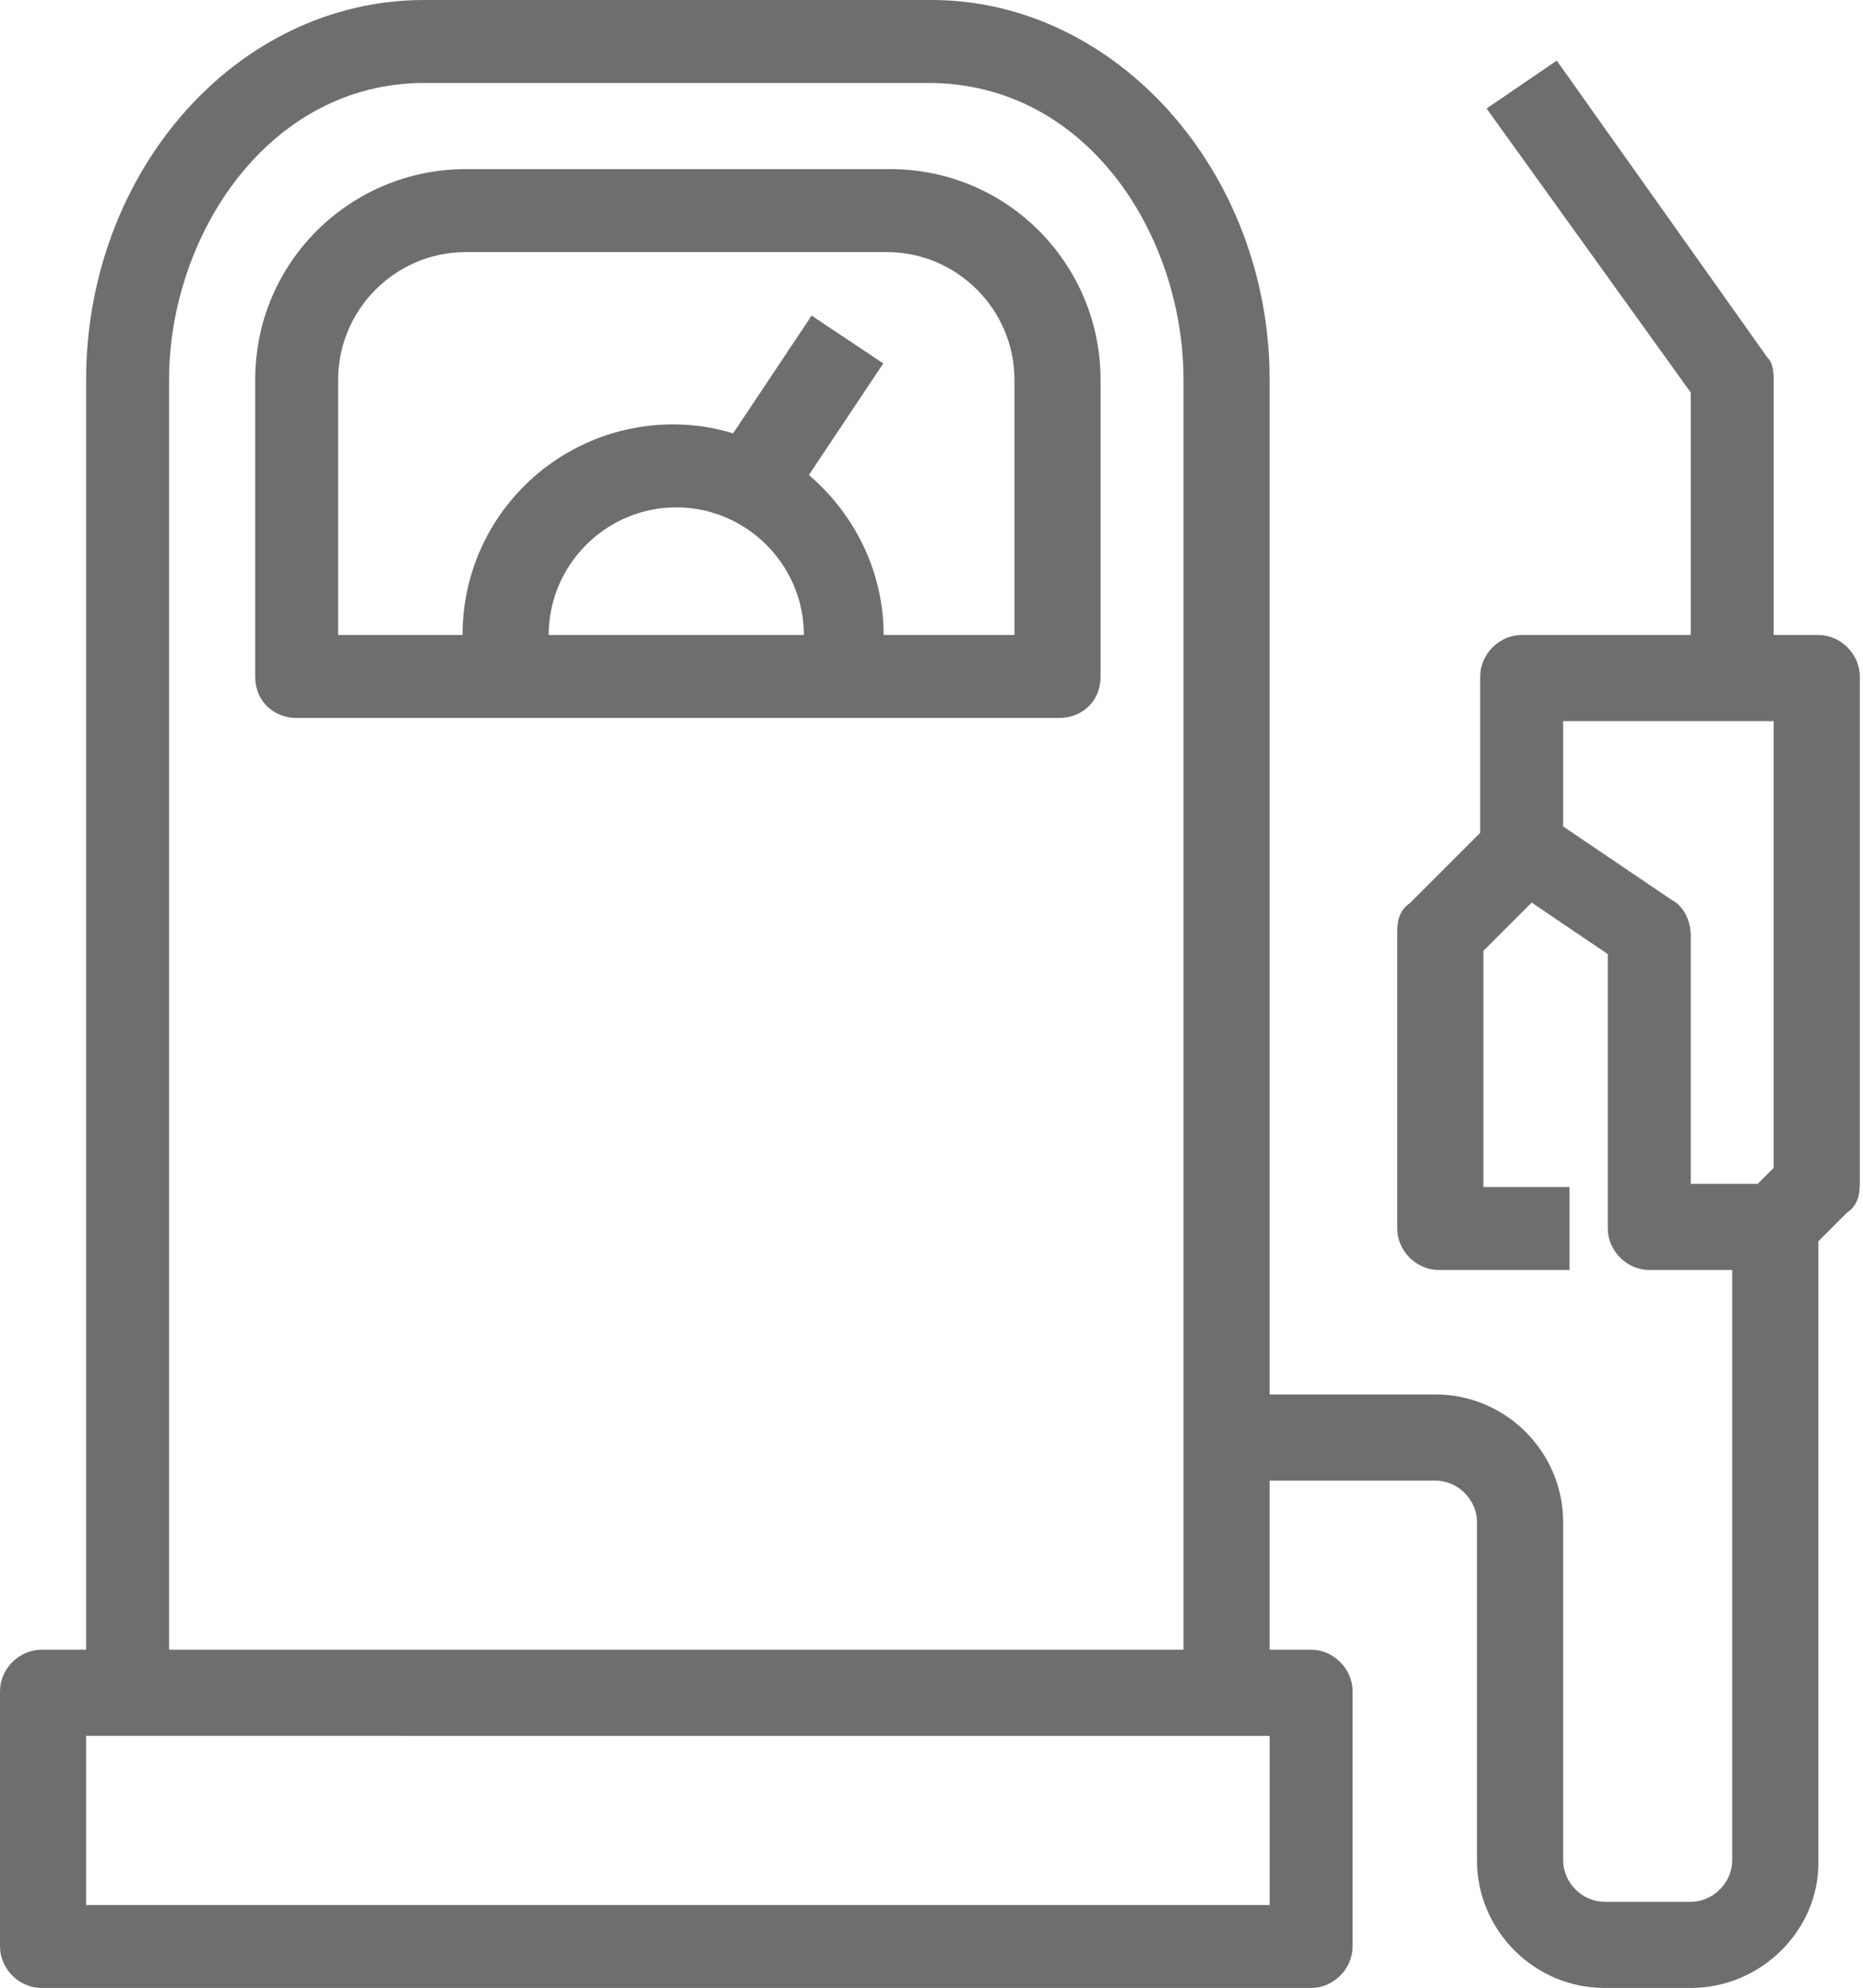 <?xml version="1.0" encoding="utf-8"?>
<!-- Generator: Adobe Illustrator 19.0.0, SVG Export Plug-In . SVG Version: 6.00 Build 0)  -->
<svg version="1.1" id="Layer_1" xmlns="http://www.w3.org/2000/svg" xmlns:xlink="http://www.w3.org/1999/xlink" x="0px" y="0px"
	 viewBox="0 0 58.4 62.3" style="enable-background:new 0 0 58.4 62.3;" xml:space="preserve">
<style type="text/css">
	.st0{clip-path:url(#SVGID_2_);fill:#6E6E6E;}
</style>
<g>
	<defs>
		<rect id="SVGID_1_" y="0" width="58.4" height="62.3"/>
	</defs>
	<clipPath id="SVGID_2_">
		<use xlink:href="#SVGID_1_"  style="overflow:visible;"/>
	</clipPath>
	<path class="st0" d="M39.8,53h-2.7V11.9c0-4.5-3-9.3-8-9.3H13.3c-4.9,0-8,4.8-8,9.3V53H2.7V11.9C2.7,5.4,7.4,0,13.3,0h15.9
		C35,0,39.8,5.4,39.8,11.9V53z"/>
	<path class="st0" d="M41.1,62.3H1.3C0.6,62.3,0,61.7,0,61v-8c0-0.7,0.6-1.3,1.3-1.3h39.8c0.7,0,1.3,0.6,1.3,1.3v8
		C42.4,61.7,41.8,62.3,41.1,62.3 M2.7,59.7h37.1v-5.3H2.7V59.7z"/>
	<path class="st0" d="M49.1,39.8h-4c-0.7,0-1.3-0.6-1.3-1.3v-9.3c0-0.4,0.1-0.7,0.4-0.9l2.7-2.7l1.9,1.9l-2.3,2.3v7.4h2.7V39.8z"/>
	<path class="st0" d="M55.7,39.8h-4c-0.7,0-1.3-0.6-1.3-1.3v-8.6L47,27.6c-0.4-0.2-0.6-0.7-0.6-1.1v-5.3c0-0.7,0.6-1.3,1.3-1.3H57
		c0.7,0,1.3,0.6,1.3,1.3v15.9c0,0.4-0.1,0.7-0.4,0.9l-1.3,1.3C56.4,39.6,56.1,39.8,55.7,39.8 M53,37.1h2.1l0.5-0.5v-14h-6.6v3.3
		l3.4,2.3c0.4,0.2,0.6,0.7,0.6,1.1V37.1z"/>
	<path class="st0" d="M55.7,21.2h-2.7v-8.9l-6.4-8.9l2.2-1.5l6.6,9.3c0.2,0.2,0.2,0.5,0.2,0.8V21.2z"/>
	<path class="st0" d="M53,62.3h-2.7c-2.2,0-4-1.8-4-4V47.7c0-0.7-0.6-1.3-1.3-1.3h-6.6v-2.7h6.6c2.2,0,4,1.8,4,4v10.6
		c0,0.7,0.6,1.3,1.3,1.3H53c0.7,0,1.3-0.6,1.3-1.3V38.5H57v19.9C57,60.5,55.2,62.3,53,62.3"/>
	<path class="st0" d="M33.2,22.5H9.3C8.6,22.5,8,22,8,21.2v-9.3c0-3.7,3-6.6,6.6-6.6h13.3c3.7,0,6.6,3,6.6,6.6v9.3
		C34.5,22,33.9,22.5,33.2,22.5 M10.6,19.9h21.2v-8c0-2.2-1.8-4-4-4H14.6c-2.2,0-4,1.8-4,4V19.9z"/>
	
		<rect x="23.9" y="10.2" transform="matrix(0.832 0.555 -0.555 0.832 11.218 -11.86)" class="st0" width="2.7" height="4.8"/>
	<path class="st0" d="M27.9,21.2h-2.7v-1.3c0-2.2-1.8-4-4-4s-4,1.8-4,4v1.3h-2.7v-1.3c0-3.7,3-6.6,6.6-6.6s6.6,3,6.6,6.6V21.2z"/>
</g>
</svg>

